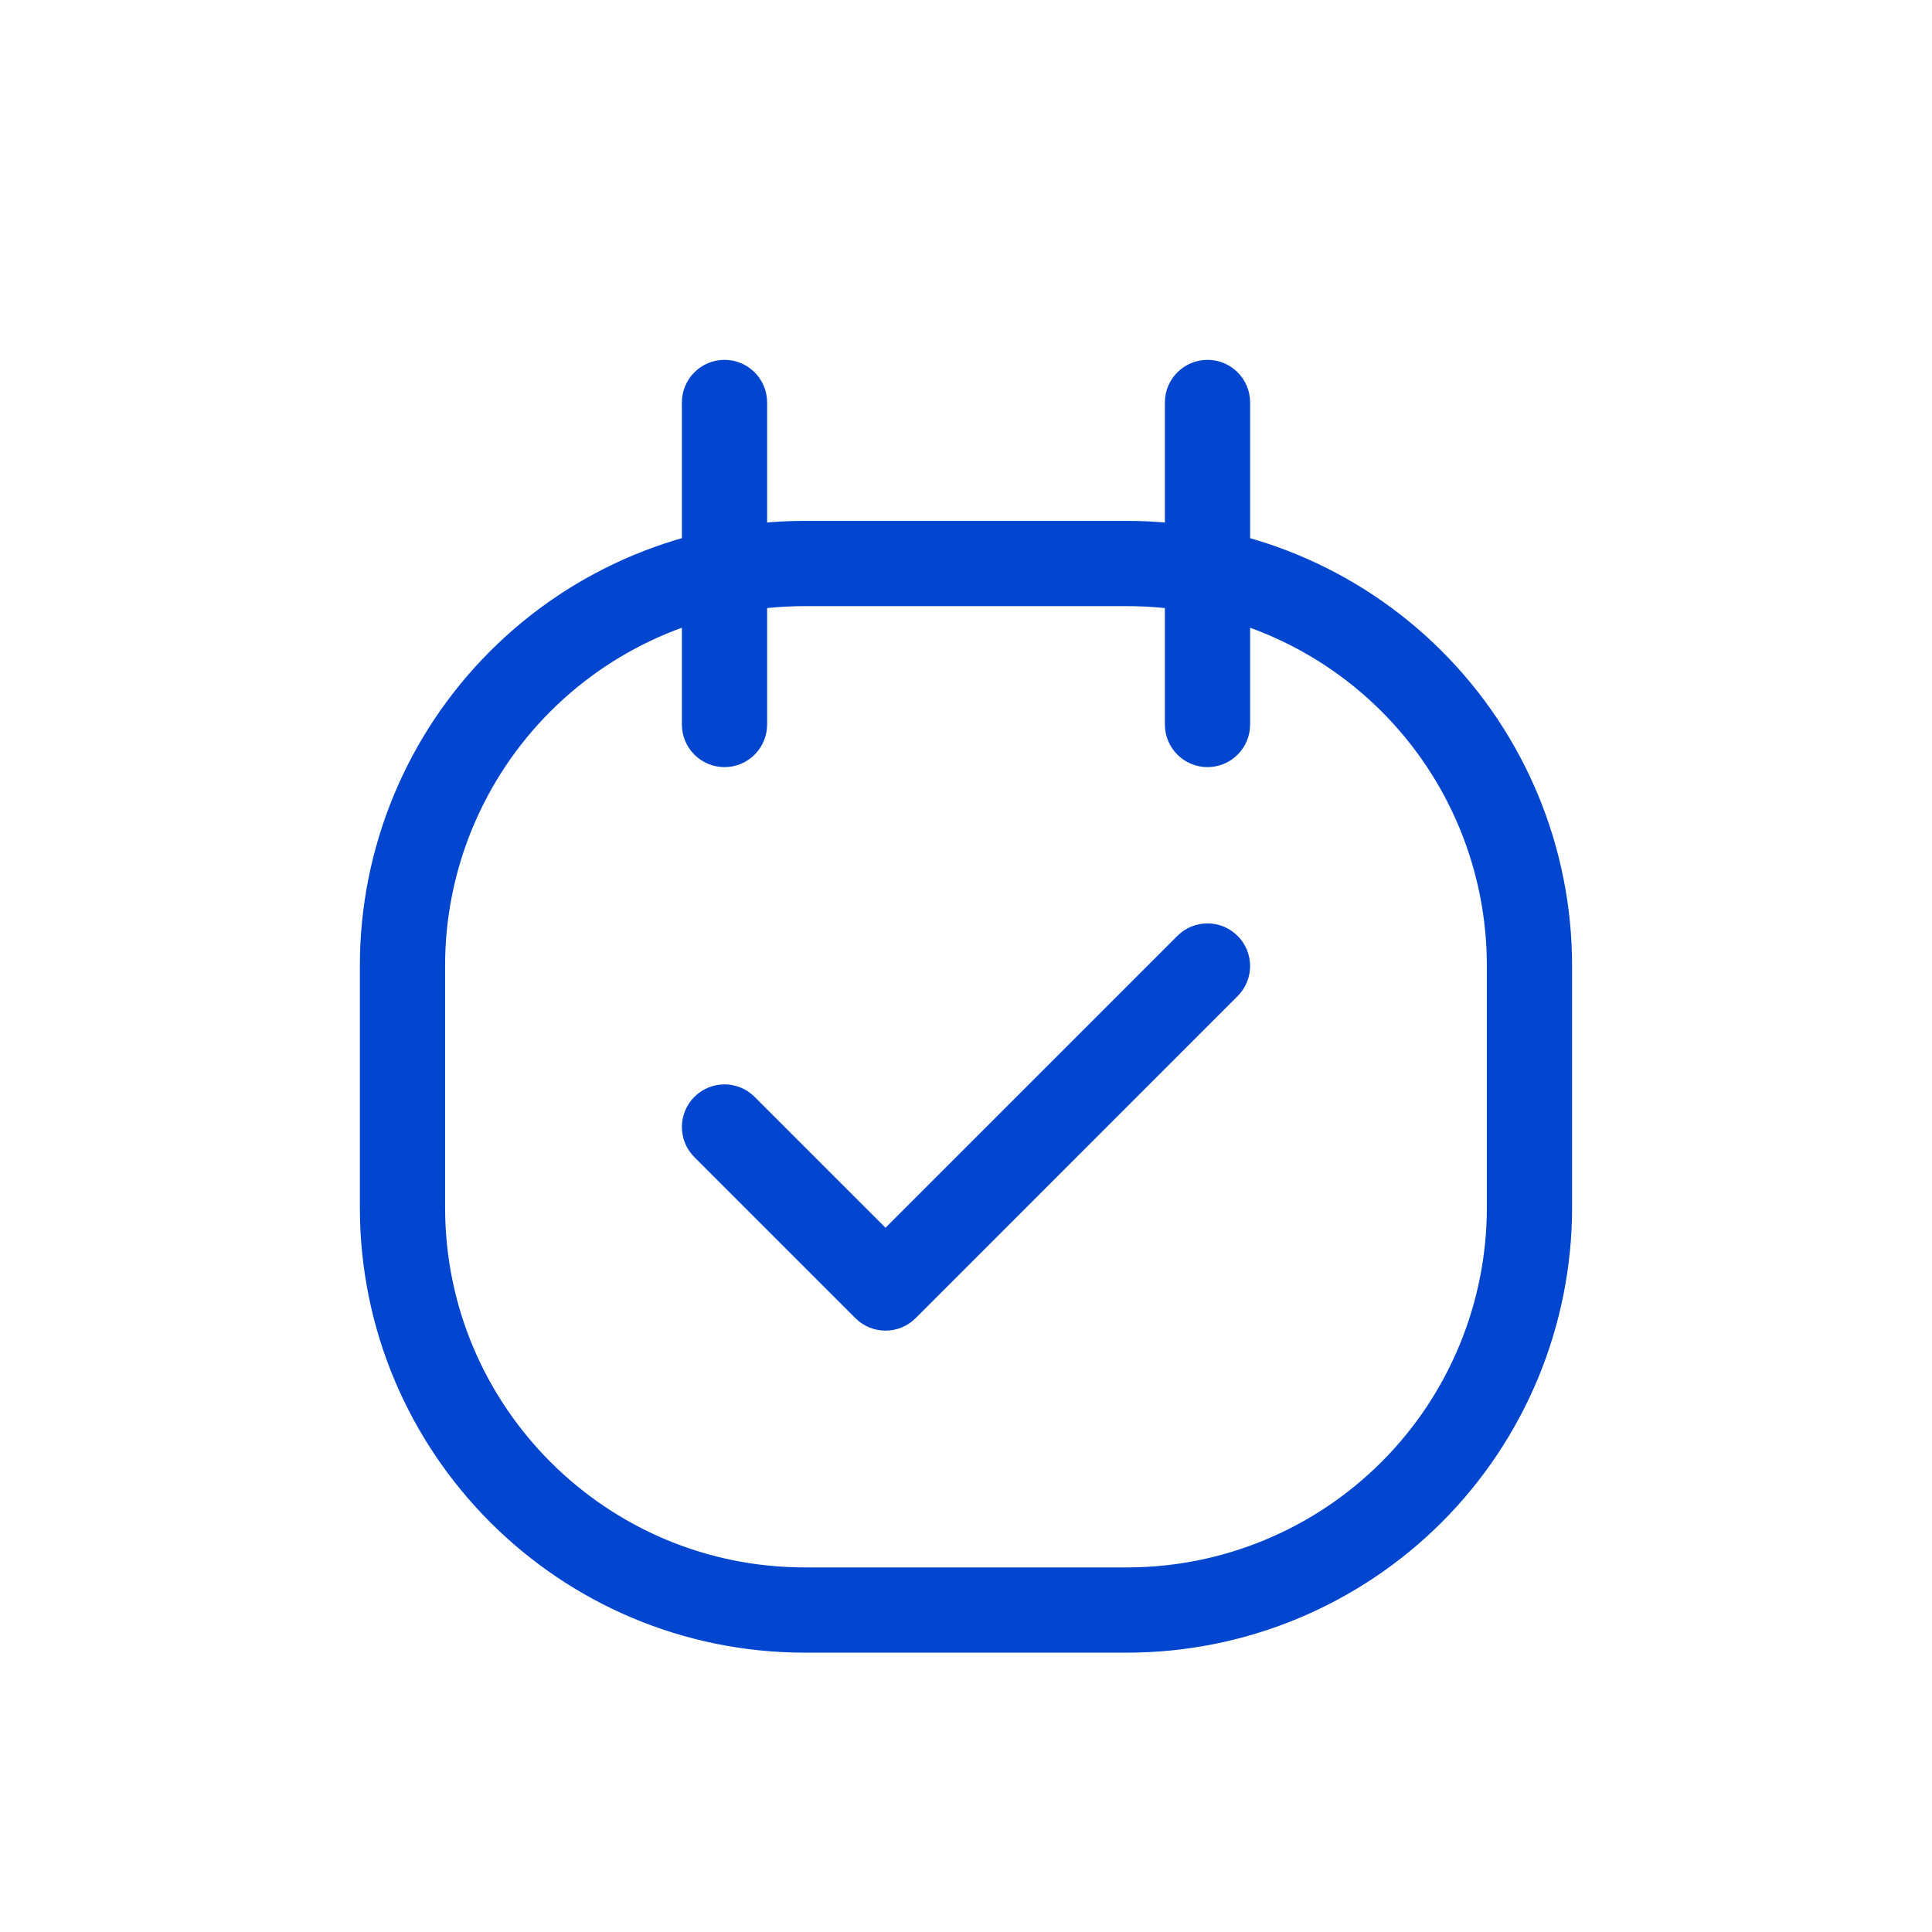 <svg width="34" height="34" viewBox="0 0 34 34" fill="none" xmlns="http://www.w3.org/2000/svg">
<path fill-rule="evenodd" clip-rule="evenodd" d="M7.083 17V21.25C7.083 25.162 10.254 28.334 14.166 28.334H19.833C21.712 28.334 23.513 27.587 24.842 26.259C26.17 24.931 26.916 23.129 26.916 21.25V17C26.918 15.121 26.173 13.318 24.844 11.99C23.515 10.661 21.712 9.915 19.833 9.917H14.166C12.287 9.915 10.484 10.661 9.156 11.99C7.827 13.318 7.081 15.121 7.083 17V17Z" stroke="#0246D0" stroke-width="1.5" stroke-linecap="round" stroke-linejoin="round"/>
<path d="M12 12.75C12 13.164 12.336 13.5 12.75 13.5C13.165 13.5 13.5 13.164 13.5 12.75H12ZM13.5 7.083C13.5 6.669 13.165 6.333 12.75 6.333C12.336 6.333 12 6.669 12 7.083H13.5ZM20.5 12.75C20.5 13.164 20.836 13.5 21.25 13.5C21.665 13.5 22 13.164 22 12.75H20.5ZM22 7.083C22 6.669 21.665 6.333 21.25 6.333C20.836 6.333 20.5 6.669 20.5 7.083H22ZM13.28 19.303C12.987 19.01 12.513 19.01 12.22 19.303C11.927 19.596 11.927 20.071 12.22 20.364L13.28 19.303ZM15.583 22.667L15.053 23.197C15.346 23.49 15.821 23.49 16.114 23.197L15.583 22.667ZM21.78 17.53C22.073 17.238 22.073 16.763 21.78 16.47C21.487 16.177 21.013 16.177 20.72 16.47L21.78 17.53ZM13.5 12.75V7.083H12V12.75H13.5ZM22 12.75V7.083H20.5V12.75H22ZM12.22 20.364L15.053 23.197L16.114 22.137L13.28 19.303L12.22 20.364ZM16.114 23.197L21.78 17.53L20.72 16.47L15.053 22.137L16.114 23.197Z" fill="#0246D0"/>
</svg>

